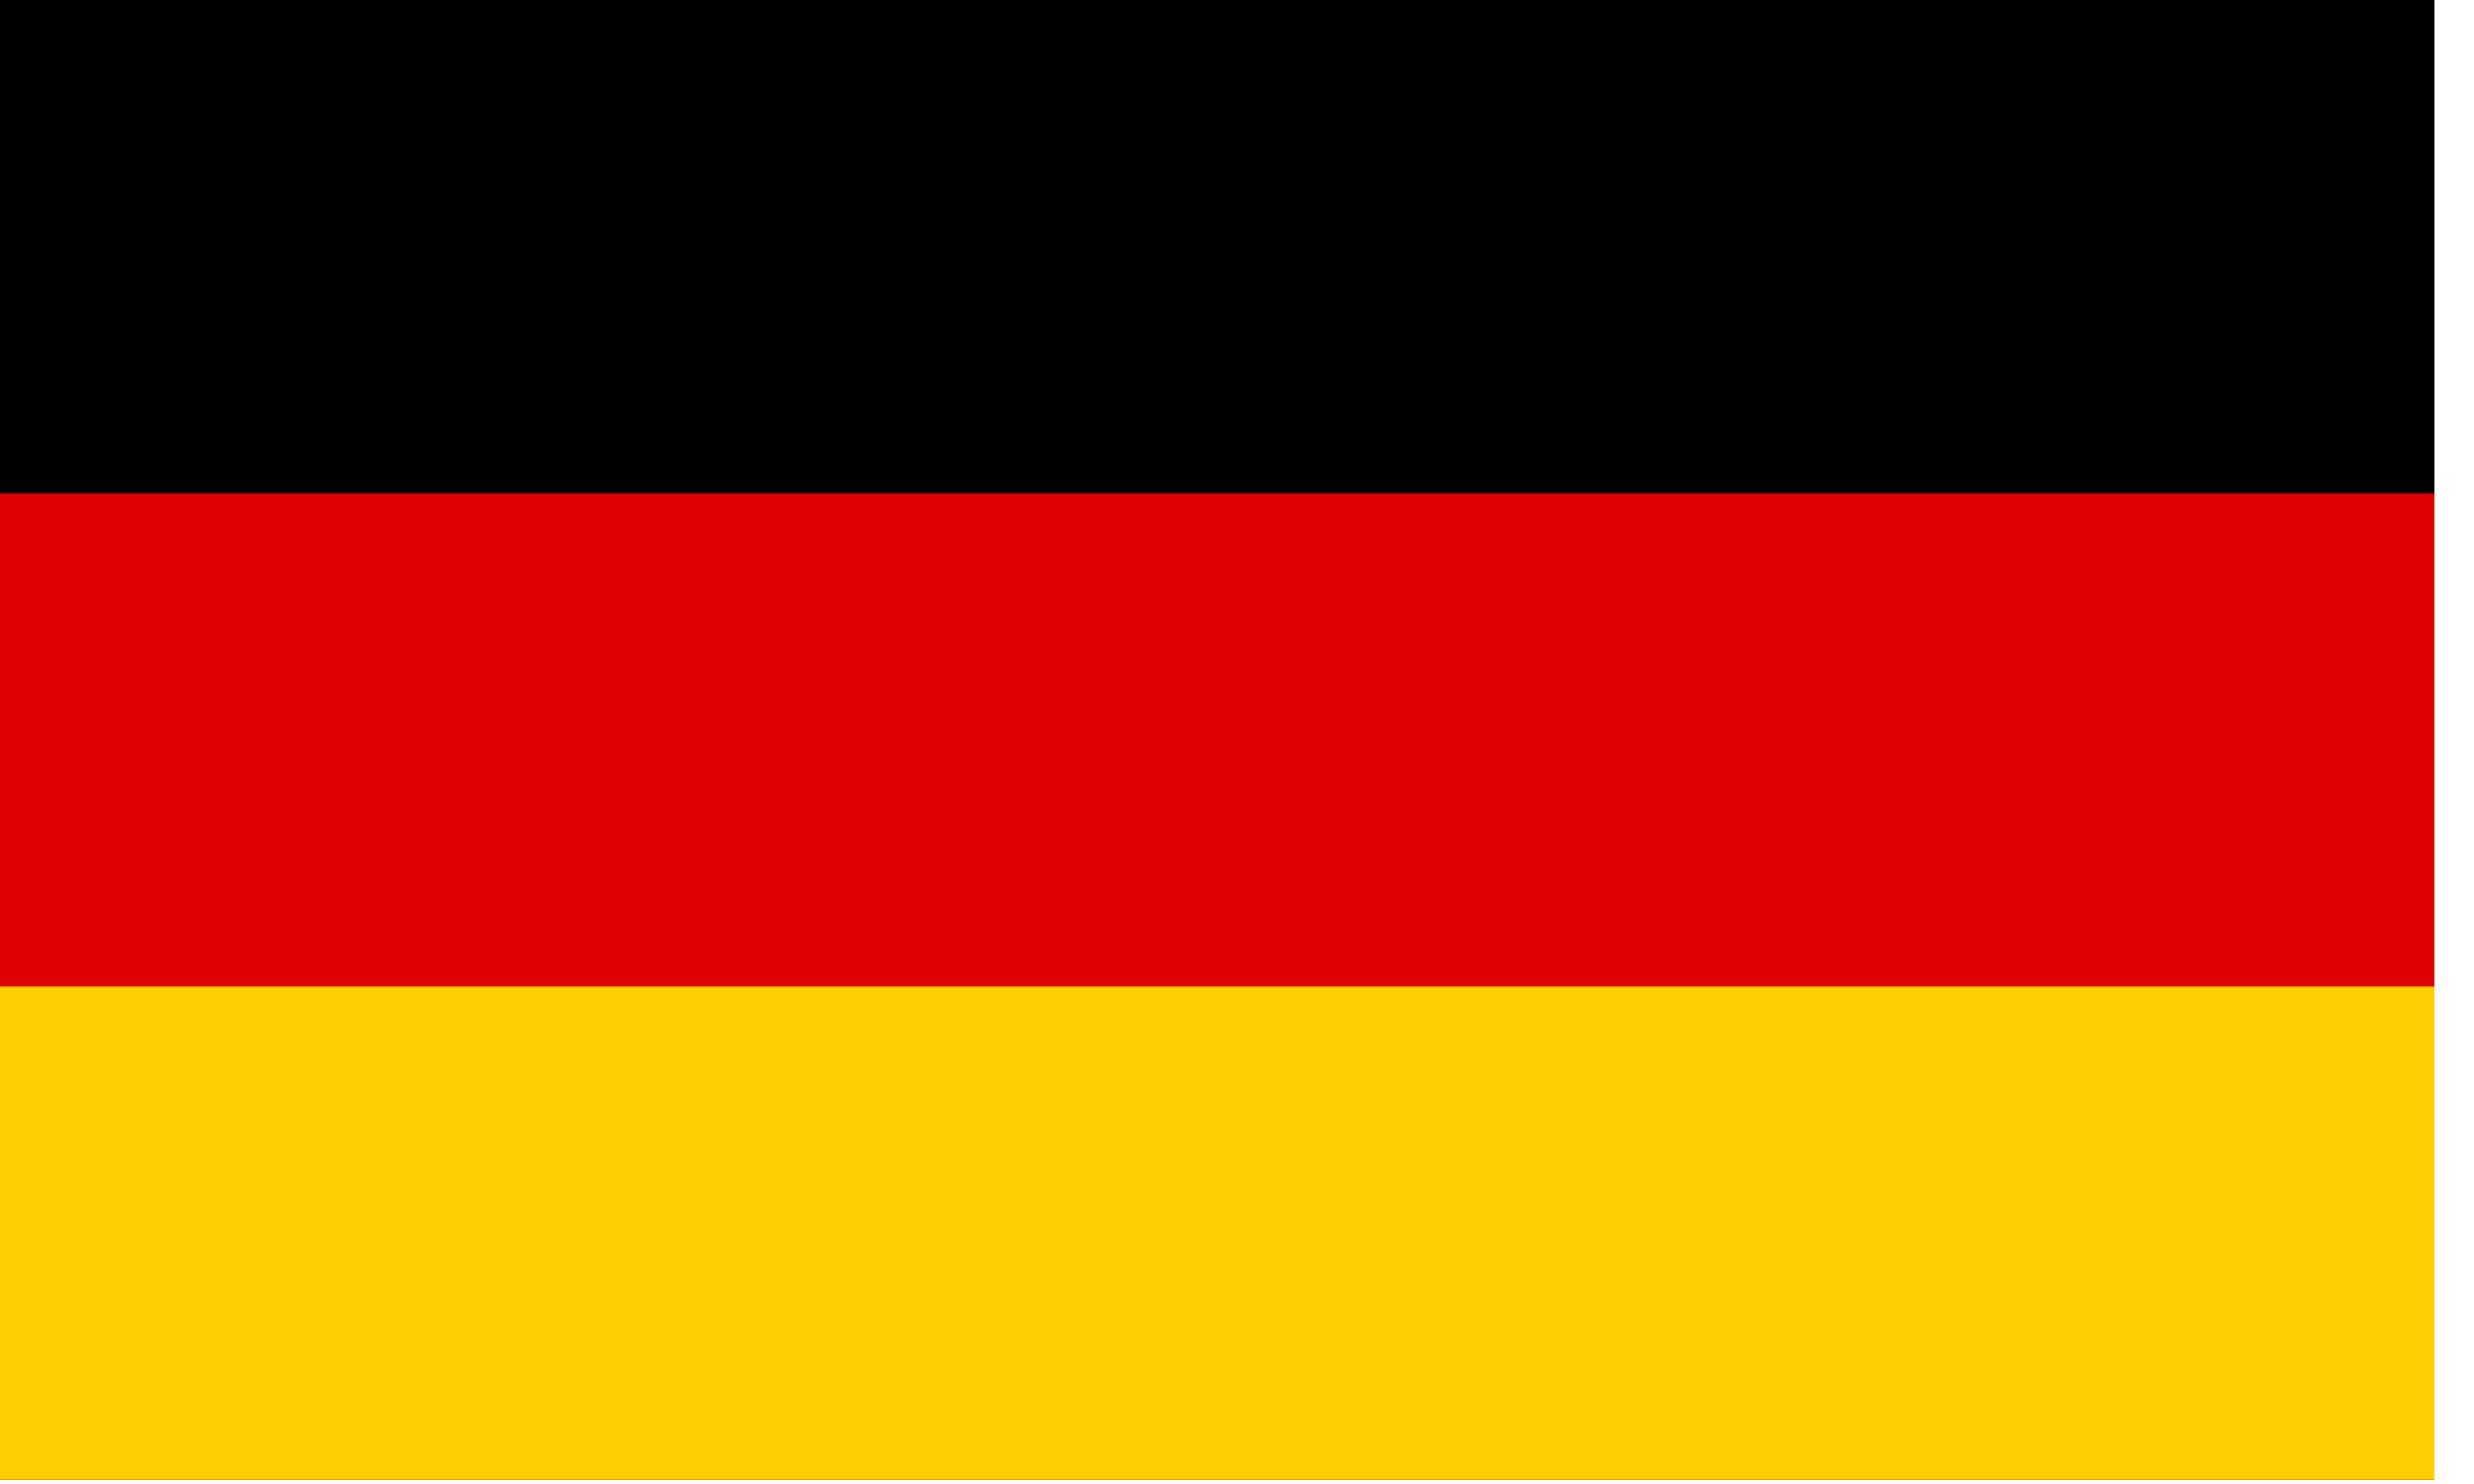 <?xml version="1.0" encoding="UTF-8" standalone="no"?>
<!DOCTYPE svg PUBLIC "-//W3C//DTD SVG 1.1//EN" "http://www.w3.org/Graphics/SVG/1.1/DTD/svg11.dtd">
<svg width="100%" height="100%" viewBox="0 0 60 36" version="1.1" xmlns="http://www.w3.org/2000/svg" xmlns:xlink="http://www.w3.org/1999/xlink" xml:space="preserve" xmlns:serif="http://www.serif.com/" style="fill-rule:evenodd;clip-rule:evenodd;stroke-linejoin:round;stroke-miterlimit:2;">
    <g transform="matrix(1,0,0,1,-1903.79,-65.95)">
        <g transform="matrix(1,0,0,1,0,-5808.45)">
            <rect x="1903.79" y="5898.32" width="59.011" height="11.803" style="fill:rgb(254,192,13);"/>
        </g>
        <g transform="matrix(1,0,0,1,0,-5832.06)">
            <rect x="1903.79" y="5910.13" width="59.011" height="11.803" style="fill:rgb(252,55,12);"/>
        </g>
        <g transform="matrix(1,0,0,1.025,0,-6006.29)">
            <rect x="1903.79" y="5922.23" width="59.011" height="11.803"/>
        </g>
        <g id="DE" transform="matrix(0.738,0,0,0.893,1903.79,65.95)">
            <g id="black_stripe" transform="matrix(0.08,0,0,0.067,-3.55271e-15,0)">
                <rect x="0" y="0" width="1000" height="600"/>
            </g>
            <g id="red_stripe" transform="matrix(0.08,0,0,0.067,-3.55271e-15,0)">
                <rect x="0" y="200" width="1000" height="400" style="fill:rgb(221,0,0);"/>
            </g>
            <g id="gold_stripe" transform="matrix(0.08,0,0,0.067,-3.55271e-15,0)">
                <rect x="0" y="400" width="1000" height="200" style="fill:rgb(255,206,0);"/>
            </g>
        </g>
    </g>
</svg>
